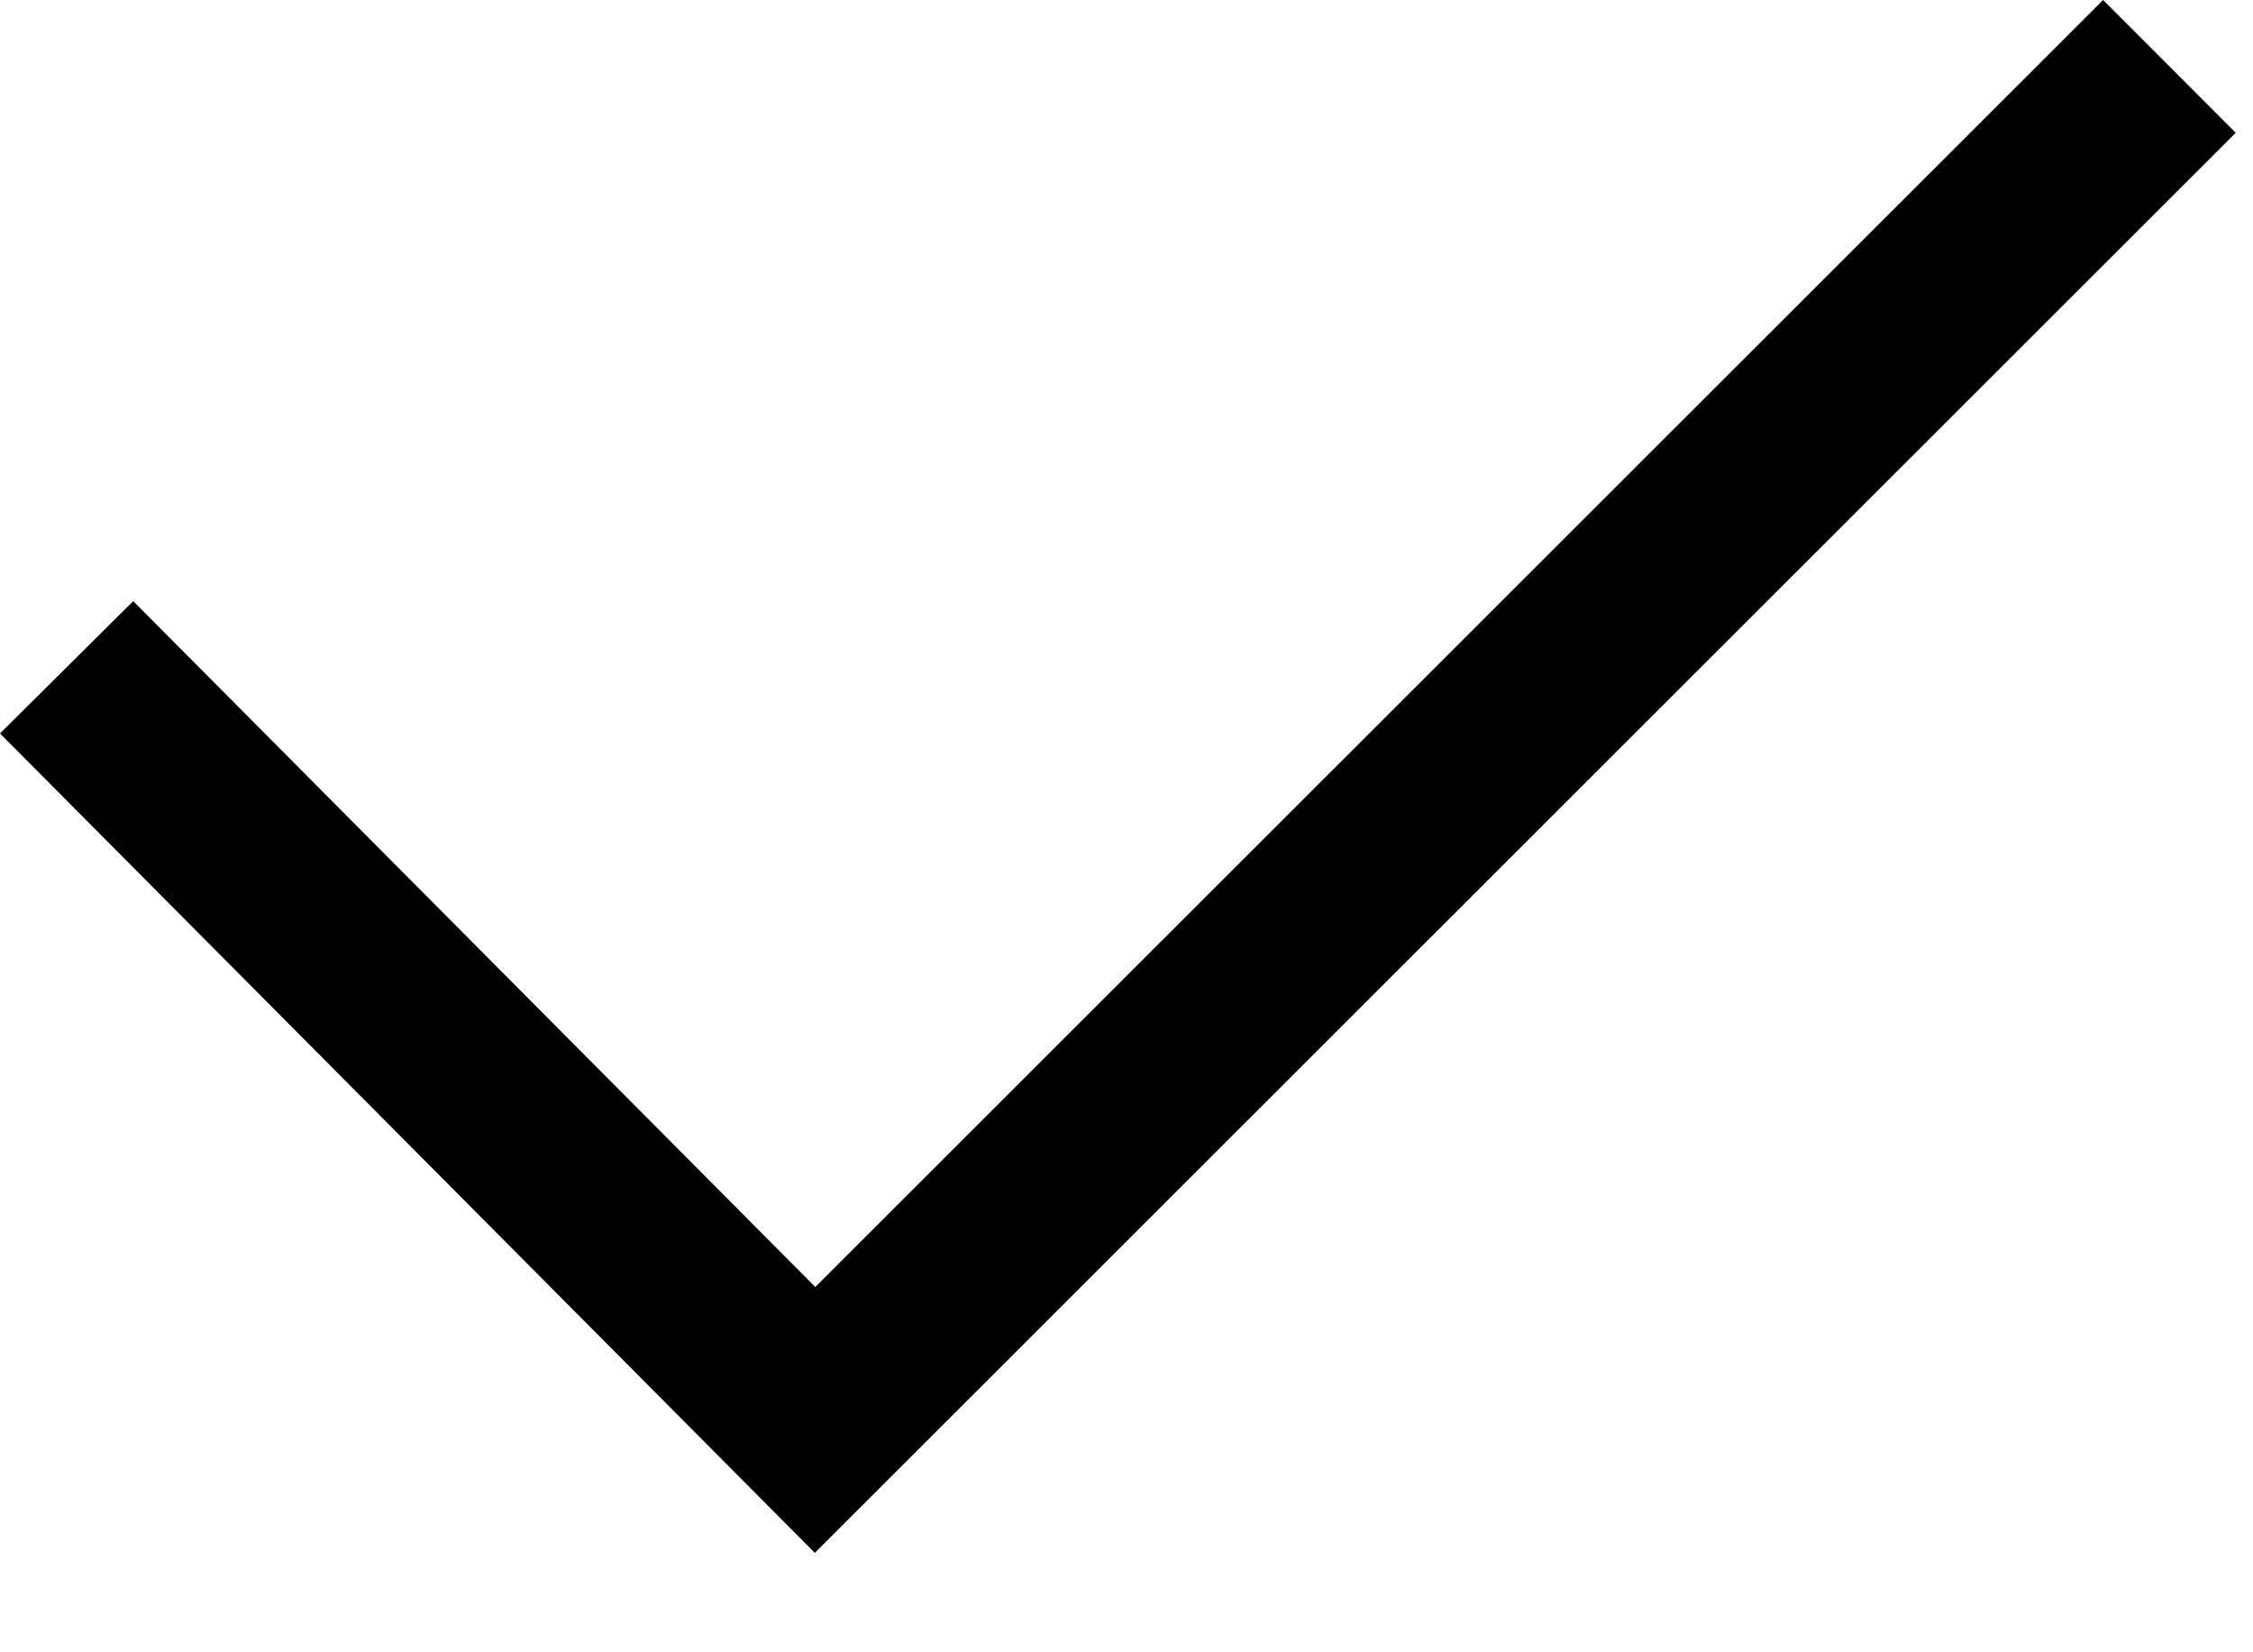 <svg style="fill-rule:evenodd;clip-rule:evenodd;stroke-linejoin:round;stroke-miterlimit:2;" xml:space="preserve" xmlns:xlink="http://www.w3.org/1999/xlink" xmlns="http://www.w3.org/2000/svg" version="1.1" viewBox="0 0 15 11" height="100%" width="100%">
    <g transform="matrix(1,0,0,1,-4.557,-7.053)">
        <g transform="matrix(1,0,0,1,-0.024,2.498)">
            <path d="M4.581,9.438L5.468,8.557L10.009,13.123L18.583,4.555L19.466,5.439L10.006,14.893L4.581,9.438Z"></path>
        </g>
    </g>
</svg>
